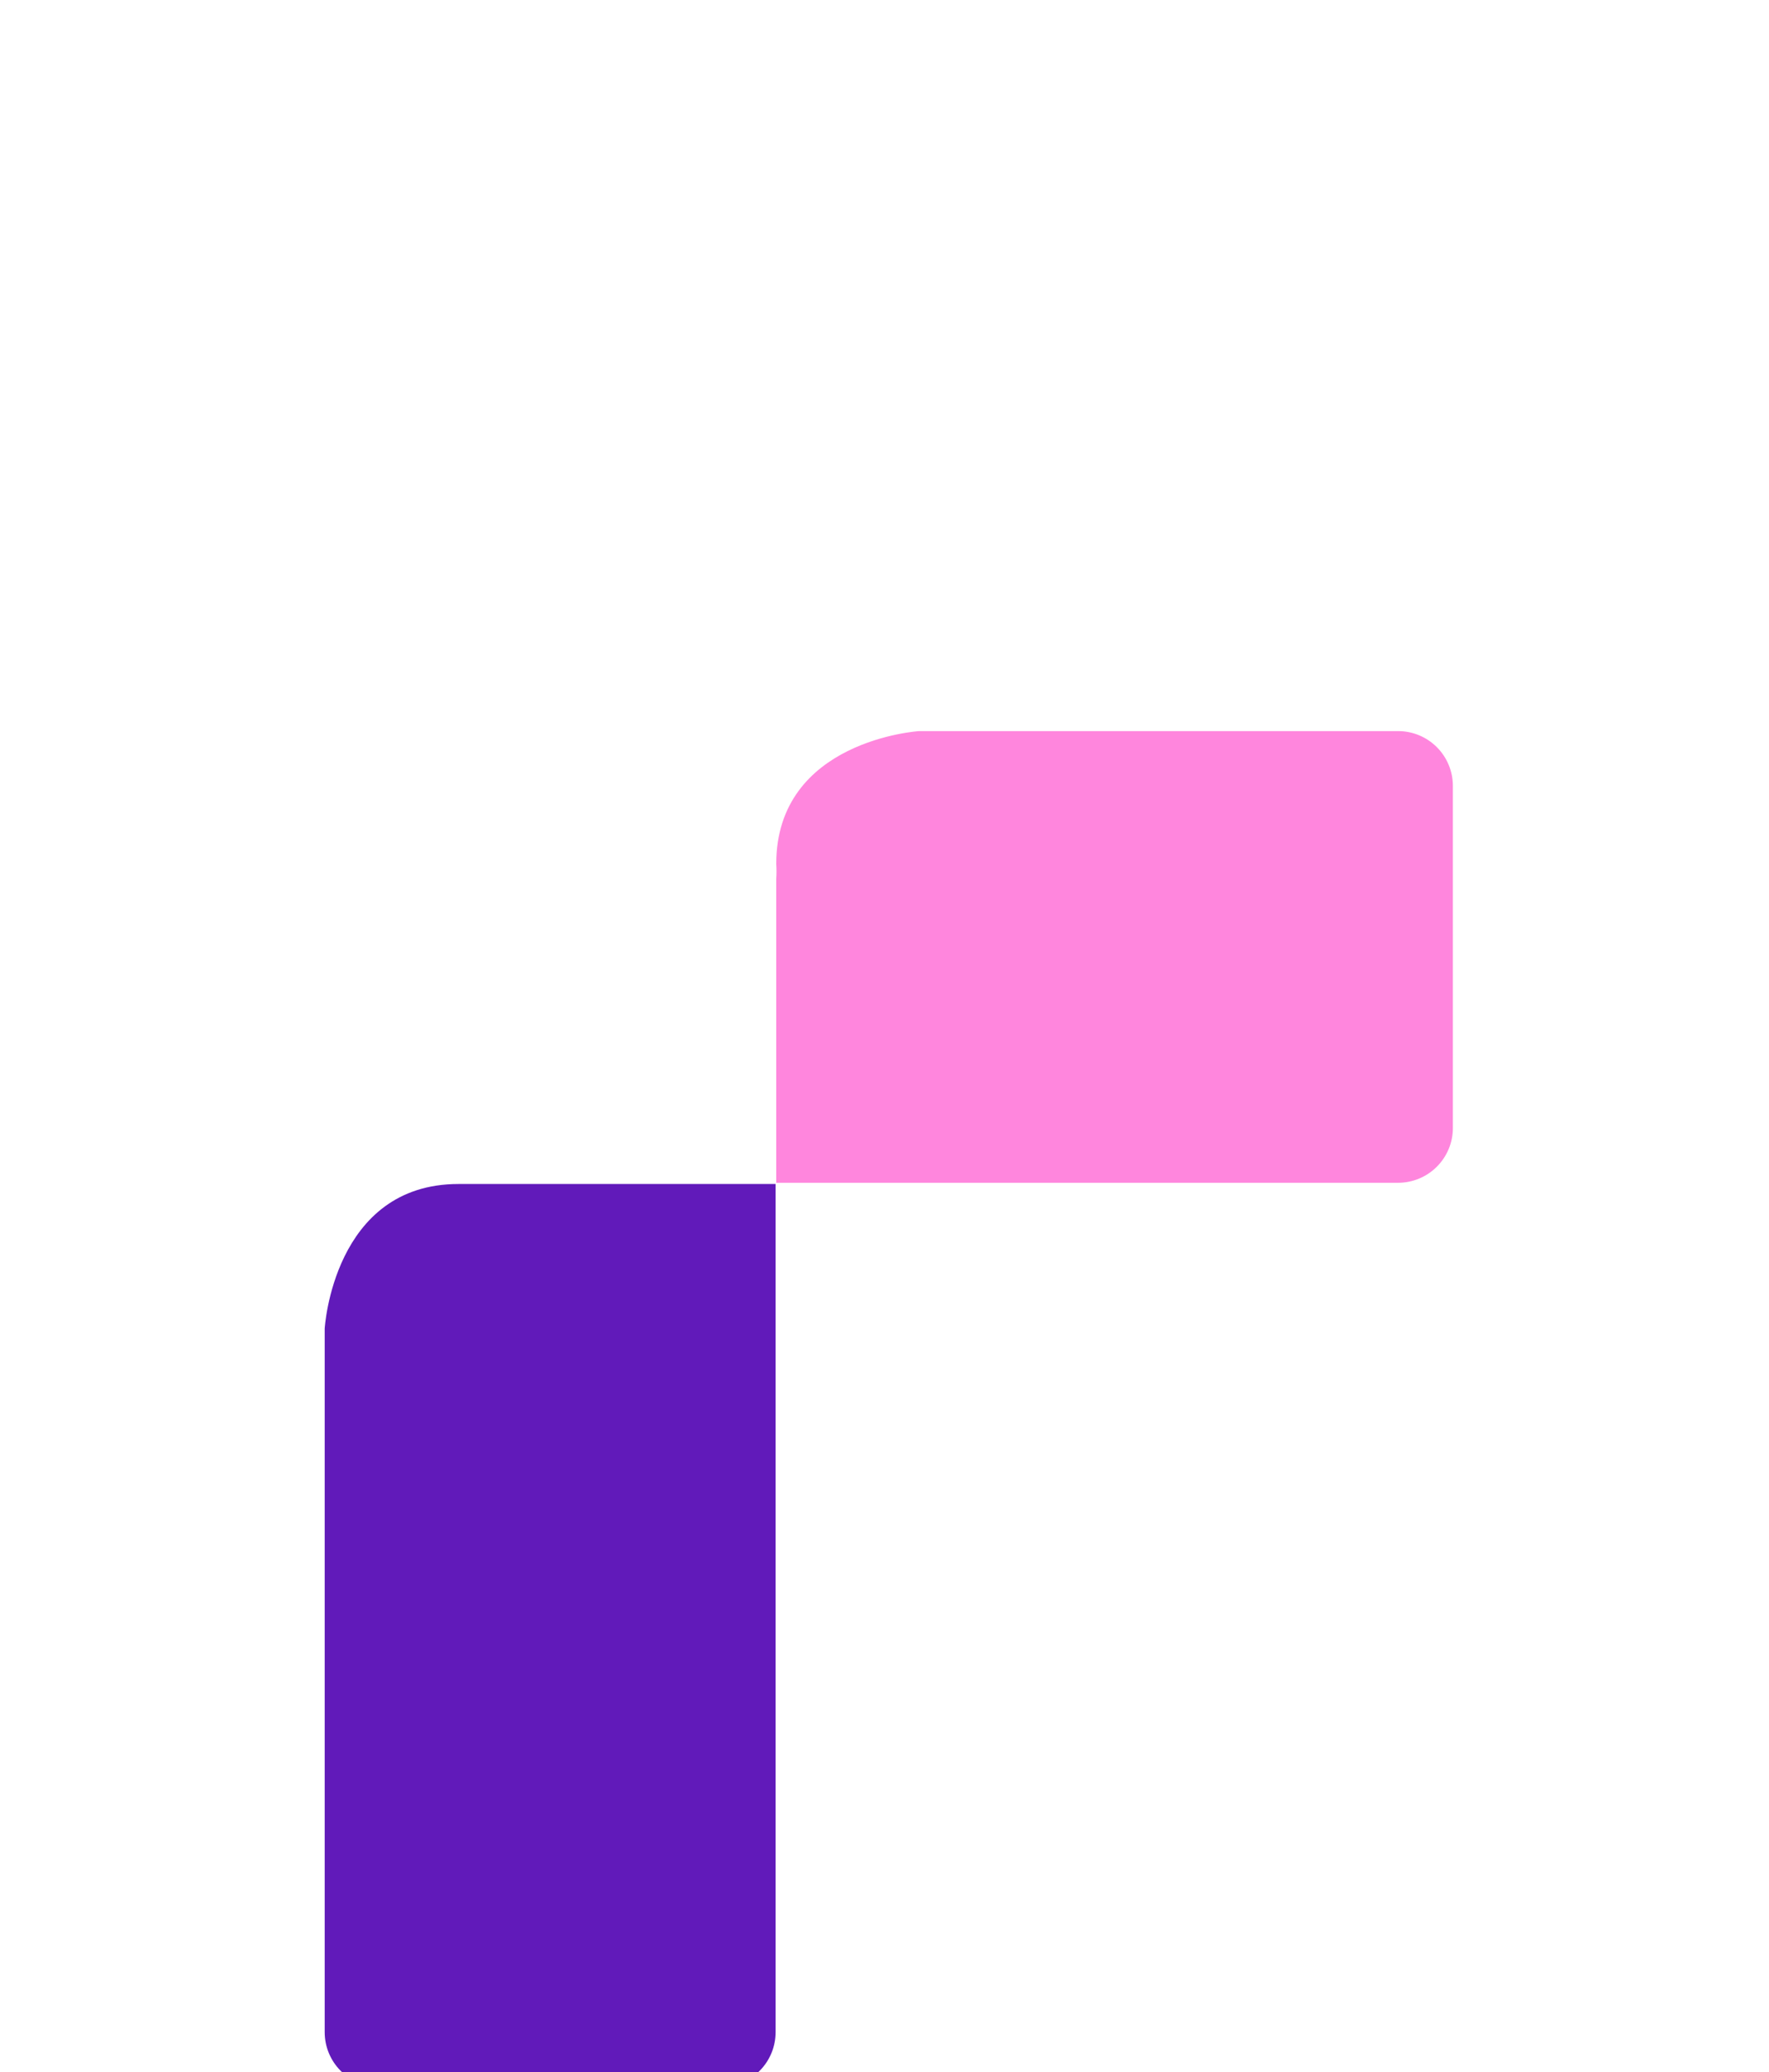<svg width="158" height="185" viewBox="0 0 158 185" fill="none" xmlns="http://www.w3.org/2000/svg">
<path d="M59.954 150.922C59.384 150.922 58.896 150.434 58.896 149.865V136.24C58.896 135.67 59.384 135.182 59.954 135.182C60.523 135.182 61.011 135.67 61.011 136.24V149.865C61.011 150.434 60.523 150.922 59.954 150.922Z" fill="white"/>
<path d="M71.018 150.882C70.449 150.882 69.961 150.394 69.961 149.824V141.405C69.961 140.836 70.449 140.348 71.018 140.348C71.588 140.348 72.076 140.836 72.076 141.405V149.824C72.076 150.434 71.629 150.882 71.018 150.882Z" fill="white"/>
<path d="M99.249 150.924C99.086 150.924 98.964 150.883 98.801 150.843C98.273 150.598 98.028 149.948 98.313 149.419L104.741 135.712C104.985 135.184 105.636 134.94 106.165 135.224C106.694 135.509 106.938 136.119 106.653 136.648L100.225 150.354C100.022 150.721 99.656 150.924 99.249 150.924Z" fill="white"/>
<path d="M71.017 142.464C70.448 142.464 69.959 141.975 69.959 141.406C69.959 138.803 68.291 137.013 65.85 137.013C65.444 137.013 64.711 137.217 64.305 137.461C63.776 137.746 63.166 137.542 62.881 137.013C62.596 136.485 62.799 135.875 63.328 135.59C63.979 135.264 65.037 134.898 65.891 134.898C69.43 134.898 72.115 137.705 72.115 141.406C72.075 141.975 71.627 142.464 71.017 142.464Z" fill="white"/>
<path d="M89.69 142.176C89.08 142.176 88.714 141.892 88.592 141.404C87.859 138.841 85.5 137.052 82.856 137.052C82.286 137.052 81.798 136.564 81.798 135.994C81.798 135.425 82.286 134.937 82.856 134.937C86.436 134.937 89.649 137.336 90.626 140.834C90.788 141.363 90.341 142.176 89.69 142.176Z" fill="white"/>
<path d="M76.061 142.176C75.207 142.176 74.881 141.404 75.044 140.834C76.02 137.377 79.234 134.937 82.814 134.937C83.384 134.937 83.872 135.425 83.872 135.994C83.872 136.564 83.384 137.052 82.814 137.052C80.17 137.052 77.811 138.841 77.078 141.404C76.956 141.851 76.549 142.176 76.061 142.176Z" fill="white"/>
<path d="M129.885 129C128.706 129 127.77 129.935 127.77 131.115C127.77 132.294 128.706 133.23 129.885 133.23C131.065 133.23 132.001 132.294 132.001 131.115C132.001 129.935 131.065 129 129.885 129Z" fill="white"/>
<path d="M129.884 150.882C129.314 150.882 128.826 150.394 128.826 149.825V136.199C128.826 135.63 129.314 135.142 129.884 135.142C130.454 135.142 130.942 135.63 130.942 136.199V149.825C130.942 150.394 130.454 150.882 129.884 150.882Z" fill="white"/>
<path d="M99.206 150.921C98.799 150.921 98.433 150.677 98.23 150.311L91.802 136.645C91.558 136.117 91.762 135.466 92.29 135.222C92.819 134.978 93.47 135.181 93.714 135.71L100.142 149.376C100.386 149.905 100.183 150.555 99.654 150.799C99.532 150.881 99.369 150.921 99.206 150.921Z" fill="white"/>
<path d="M124.755 151.045C123.047 150.191 121.419 148.157 121.419 144.985C121.419 144.415 121.907 143.927 122.477 143.927C123.047 143.927 123.535 144.415 123.535 144.985C123.535 146.896 124.348 148.523 125.772 149.174C126.301 149.418 126.586 150.069 126.26 150.679C126.016 151.004 125.487 151.411 124.755 151.045Z" fill="white"/>
<path d="M54.949 144.13H44.21C43.64 144.13 43.152 143.642 43.152 143.073C43.152 142.503 43.64 142.015 44.21 142.015H54.949C55.519 142.015 56.007 142.503 56.007 143.073C56.007 143.642 55.519 144.13 54.949 144.13Z" fill="white"/>
<path d="M54.947 144.129C54.378 144.129 53.89 143.641 53.89 143.071C53.89 139.695 51.205 137.052 47.747 137.052C47.177 137.052 46.689 136.564 46.689 135.994C46.689 135.425 47.177 134.937 47.747 134.937C52.385 134.937 56.005 138.516 56.005 143.071C56.005 143.641 55.517 144.129 54.947 144.129Z" fill="white"/>
<path d="M40.792 144.129C40.222 144.129 39.734 143.641 39.734 143.071C39.734 138.597 43.355 134.937 47.748 134.937C48.318 134.937 48.806 135.425 48.806 135.994C48.806 136.564 48.318 137.052 47.748 137.052C44.534 137.052 41.849 139.817 41.849 143.071C41.849 143.641 41.361 144.129 40.792 144.129Z" fill="white"/>
<path d="M47.748 151.167C43.314 151.167 39.734 147.506 39.734 143.032C39.734 142.463 40.222 141.975 40.792 141.975C41.361 141.975 41.849 142.463 41.849 143.032C41.849 146.733 44.9 149.052 47.748 149.052C48.318 149.052 48.806 149.54 48.806 150.109C48.806 150.719 48.318 151.167 47.748 151.167Z" fill="white"/>
<path d="M47.747 151.167C47.177 151.167 46.689 150.679 46.689 150.109C46.689 149.54 47.177 149.052 47.747 149.052C51.286 149.052 52.751 146.571 52.832 146.489C53.117 146.001 53.768 145.798 54.256 146.083C54.744 146.367 54.947 147.018 54.663 147.506C54.581 147.669 52.588 151.167 47.747 151.167Z" fill="white"/>
<path d="M31.067 142.056C30.497 142.056 30.009 142.544 30.009 143.114V149.906C30.009 150.476 30.497 150.964 31.067 150.964C31.637 150.964 32.125 150.476 32.125 149.906V143.114C32.125 142.504 31.637 142.056 31.067 142.056Z" fill="white"/>
<path d="M38.758 135.588C37.618 135.018 36.357 134.815 35.096 134.978C32.778 135.303 30.784 136.971 30.052 139.208C29.848 139.818 30.255 140.591 31.069 140.591C31.516 140.591 31.923 140.306 32.086 139.859C32.574 138.354 33.835 137.296 35.422 137.093C36.235 136.971 37.09 137.133 37.822 137.5C38.351 137.784 39.002 137.54 39.246 137.052C39.49 136.523 39.286 135.873 38.758 135.588Z" fill="white"/>
<path d="M75.982 143.927C76.592 143.927 76.959 144.212 77.081 144.7C77.813 147.262 80.172 149.052 82.817 149.052C83.386 149.052 83.874 149.54 83.874 150.109C83.874 150.679 83.386 151.167 82.817 151.167C79.237 151.167 76.023 148.767 75.046 145.269C74.884 144.7 75.331 143.927 75.982 143.927Z" fill="white"/>
<path d="M89.609 143.927C90.463 143.927 90.788 144.7 90.626 145.269C89.649 148.727 86.436 151.167 82.856 151.167C82.286 151.167 81.798 150.679 81.798 150.109C81.798 149.54 82.286 149.052 82.856 149.052C85.5 149.052 87.859 147.262 88.592 144.7C88.714 144.212 89.121 143.927 89.609 143.927Z" fill="white"/>
<path d="M122.562 142.176C121.952 142.176 121.586 141.892 121.464 141.404C120.732 138.841 118.372 137.052 115.728 137.052C115.158 137.052 114.67 136.564 114.67 135.994C114.67 135.425 115.158 134.937 115.728 134.937C119.308 134.937 122.522 137.336 123.498 140.834C123.661 141.363 123.213 142.176 122.562 142.176Z" fill="white"/>
<path d="M108.93 142.176C108.076 142.176 107.75 141.404 107.913 140.834C108.889 137.377 112.103 134.937 115.683 134.937C116.253 134.937 116.741 135.425 116.741 135.994C116.741 136.564 116.253 137.052 115.683 137.052C113.039 137.052 110.679 138.841 109.947 141.404C109.825 141.851 109.418 142.176 108.93 142.176Z" fill="white"/>
<path d="M108.853 143.927C109.463 143.927 109.83 144.212 109.952 144.7C110.684 147.262 113.043 149.052 115.688 149.052C116.257 149.052 116.745 149.54 116.745 150.109C116.745 150.679 116.257 151.167 115.688 151.167C112.108 151.167 108.894 148.767 107.918 145.269C107.755 144.7 108.202 143.927 108.853 143.927Z" fill="white"/>
<path d="M122.437 143.927C123.291 143.927 123.617 144.7 123.454 145.269C122.478 148.727 119.264 151.167 115.684 151.167C115.114 151.167 114.626 150.679 114.626 150.109C114.626 149.54 115.114 149.052 115.684 149.052C118.328 149.052 120.688 147.262 121.42 144.7C121.583 144.212 121.989 143.927 122.437 143.927Z" fill="white"/>
<g filter="url(#filter0_dddddd)">
<path fill-rule="evenodd" clip-rule="evenodd" d="M29 40.344H29V40.435C29 40.405 29 40.375 29 40.344ZM29 53.343V116.157C29 117.455 29.516 118.7 30.434 119.618C31.352 120.536 32.596 121.052 33.895 121.052H64.379C65.022 121.052 65.658 120.925 66.252 120.679C66.846 120.433 67.386 120.073 67.84 119.618C68.295 119.164 68.655 118.624 68.901 118.03C69.147 117.436 69.274 116.8 69.274 116.157V40.435H40.952C29.754 40.435 29 53.343 29 53.343Z" fill="#611ABA"/>
</g>
<g filter="url(#filter1_dddddd)">
<path fill-rule="evenodd" clip-rule="evenodd" d="M69.275 0C69.293 6.06269e-05 69.312 2.41111e-05 69.33 0H69.275V0ZM69.33 40.327H124.871C125.514 40.327 126.15 40.2 126.744 39.954C127.338 39.708 127.877 39.348 128.332 38.893C128.786 38.439 129.147 37.899 129.393 37.306C129.639 36.712 129.765 36.075 129.765 35.432V4.895C129.765 3.596 129.25 2.351 128.332 1.434C127.414 0.516 126.169 0 124.871 0H82.098C82.098 0 69.33 0.798 69.33 11.864C69.36 12.307 69.36 12.751 69.33 13.194V40.327Z" fill="#FF86DD"/>
</g>
<defs>
<filter id="filter0_dddddd" x="0.934" y="40.344" width="96.405" height="143.855" filterUnits="userSpaceOnUse" color-interpolation-filters="sRGB">
<feFlood flood-opacity="0" result="BackgroundImageFix"/>
<feColorMatrix in="SourceAlpha" type="matrix" values="0 0 0 0 0 0 0 0 0 0 0 0 0 0 0 0 0 0 127 0"/>
<feOffset dy="0.971"/>
<feGaussianBlur stdDeviation="0.388"/>
<feColorMatrix type="matrix" values="0 0 0 0 0.243 0 0 0 0 0 0 0 0 0 0.549 0 0 0 0.02 0"/>
<feBlend mode="normal" in2="BackgroundImageFix" result="effect1_dropShadow"/>
<feColorMatrix in="SourceAlpha" type="matrix" values="0 0 0 0 0 0 0 0 0 0 0 0 0 0 0 0 0 0 127 0"/>
<feOffset dy="2.333"/>
<feGaussianBlur stdDeviation="0.933"/>
<feColorMatrix type="matrix" values="0 0 0 0 0.243 0 0 0 0 0 0 0 0 0 0.549 0 0 0 0.028 0"/>
<feBlend mode="normal" in2="effect1_dropShadow" result="effect2_dropShadow"/>
<feColorMatrix in="SourceAlpha" type="matrix" values="0 0 0 0 0 0 0 0 0 0 0 0 0 0 0 0 0 0 127 0"/>
<feOffset dy="4.393"/>
<feGaussianBlur stdDeviation="1.757"/>
<feColorMatrix type="matrix" values="0 0 0 0 0.243 0 0 0 0 0 0 0 0 0 0.549 0 0 0 0.035 0"/>
<feBlend mode="normal" in2="effect2_dropShadow" result="effect3_dropShadow"/>
<feColorMatrix in="SourceAlpha" type="matrix" values="0 0 0 0 0 0 0 0 0 0 0 0 0 0 0 0 0 0 127 0"/>
<feOffset dy="7.836"/>
<feGaussianBlur stdDeviation="3.134"/>
<feColorMatrix type="matrix" values="0 0 0 0 0.243 0 0 0 0 0 0 0 0 0 0.549 0 0 0 0.042 0"/>
<feBlend mode="normal" in2="effect3_dropShadow" result="effect4_dropShadow"/>
<feColorMatrix in="SourceAlpha" type="matrix" values="0 0 0 0 0 0 0 0 0 0 0 0 0 0 0 0 0 0 127 0"/>
<feOffset dy="14.656"/>
<feGaussianBlur stdDeviation="5.863"/>
<feColorMatrix type="matrix" values="0 0 0 0 0.243 0 0 0 0 0 0 0 0 0 0.549 0 0 0 0.05 0"/>
<feBlend mode="normal" in2="effect4_dropShadow" result="effect5_dropShadow"/>
<feColorMatrix in="SourceAlpha" type="matrix" values="0 0 0 0 0 0 0 0 0 0 0 0 0 0 0 0 0 0 127 0"/>
<feOffset dy="35.082"/>
<feGaussianBlur stdDeviation="14.033"/>
<feColorMatrix type="matrix" values="0 0 0 0 0.244 0 0 0 0 0 0 0 0 0 0.55 0 0 0 0.07 0"/>
<feBlend mode="normal" in2="effect5_dropShadow" result="effect6_dropShadow"/>
<feBlend mode="normal" in="SourceGraphic" in2="effect6_dropShadow" result="shape"/>
</filter>
<filter id="filter1_dddddd" x="41.209" y="0" width="116.622" height="103.475" filterUnits="userSpaceOnUse" color-interpolation-filters="sRGB">
<feFlood flood-opacity="0" result="BackgroundImageFix"/>
<feColorMatrix in="SourceAlpha" type="matrix" values="0 0 0 0 0 0 0 0 0 0 0 0 0 0 0 0 0 0 127 0"/>
<feOffset dy="0.971"/>
<feGaussianBlur stdDeviation="0.388"/>
<feColorMatrix type="matrix" values="0 0 0 0 0.38 0 0 0 0 0 0 0 0 0 0.275 0 0 0 0.02 0"/>
<feBlend mode="normal" in2="BackgroundImageFix" result="effect1_dropShadow"/>
<feColorMatrix in="SourceAlpha" type="matrix" values="0 0 0 0 0 0 0 0 0 0 0 0 0 0 0 0 0 0 127 0"/>
<feOffset dy="2.333"/>
<feGaussianBlur stdDeviation="0.933"/>
<feColorMatrix type="matrix" values="0 0 0 0 0.38 0 0 0 0 0 0 0 0 0 0.275 0 0 0 0.028 0"/>
<feBlend mode="normal" in2="effect1_dropShadow" result="effect2_dropShadow"/>
<feColorMatrix in="SourceAlpha" type="matrix" values="0 0 0 0 0 0 0 0 0 0 0 0 0 0 0 0 0 0 127 0"/>
<feOffset dy="4.393"/>
<feGaussianBlur stdDeviation="1.757"/>
<feColorMatrix type="matrix" values="0 0 0 0 0.38 0 0 0 0 0 0 0 0 0 0.275 0 0 0 0.035 0"/>
<feBlend mode="normal" in2="effect2_dropShadow" result="effect3_dropShadow"/>
<feColorMatrix in="SourceAlpha" type="matrix" values="0 0 0 0 0 0 0 0 0 0 0 0 0 0 0 0 0 0 127 0"/>
<feOffset dy="7.836"/>
<feGaussianBlur stdDeviation="3.134"/>
<feColorMatrix type="matrix" values="0 0 0 0 0.38 0 0 0 0 0 0 0 0 0 0.275 0 0 0 0.04 0"/>
<feBlend mode="normal" in2="effect3_dropShadow" result="effect4_dropShadow"/>
<feColorMatrix in="SourceAlpha" type="matrix" values="0 0 0 0 0 0 0 0 0 0 0 0 0 0 0 0 0 0 127 0"/>
<feOffset dy="14.656"/>
<feGaussianBlur stdDeviation="5.863"/>
<feColorMatrix type="matrix" values="0 0 0 0 0.38 0 0 0 0 0 0 0 0 0 0.275 0 0 0 0.05 0"/>
<feBlend mode="normal" in2="effect4_dropShadow" result="effect5_dropShadow"/>
<feColorMatrix in="SourceAlpha" type="matrix" values="0 0 0 0 0 0 0 0 0 0 0 0 0 0 0 0 0 0 127 0"/>
<feOffset dy="35.082"/>
<feGaussianBlur stdDeviation="14.033"/>
<feColorMatrix type="matrix" values="0 0 0 0 0.379 0 0 0 0 0 0 0 0 0 0.273 0 0 0 0.07 0"/>
<feBlend mode="normal" in2="effect5_dropShadow" result="effect6_dropShadow"/>
<feBlend mode="normal" in="SourceGraphic" in2="effect6_dropShadow" result="shape"/>
</filter>
</defs>
</svg>
